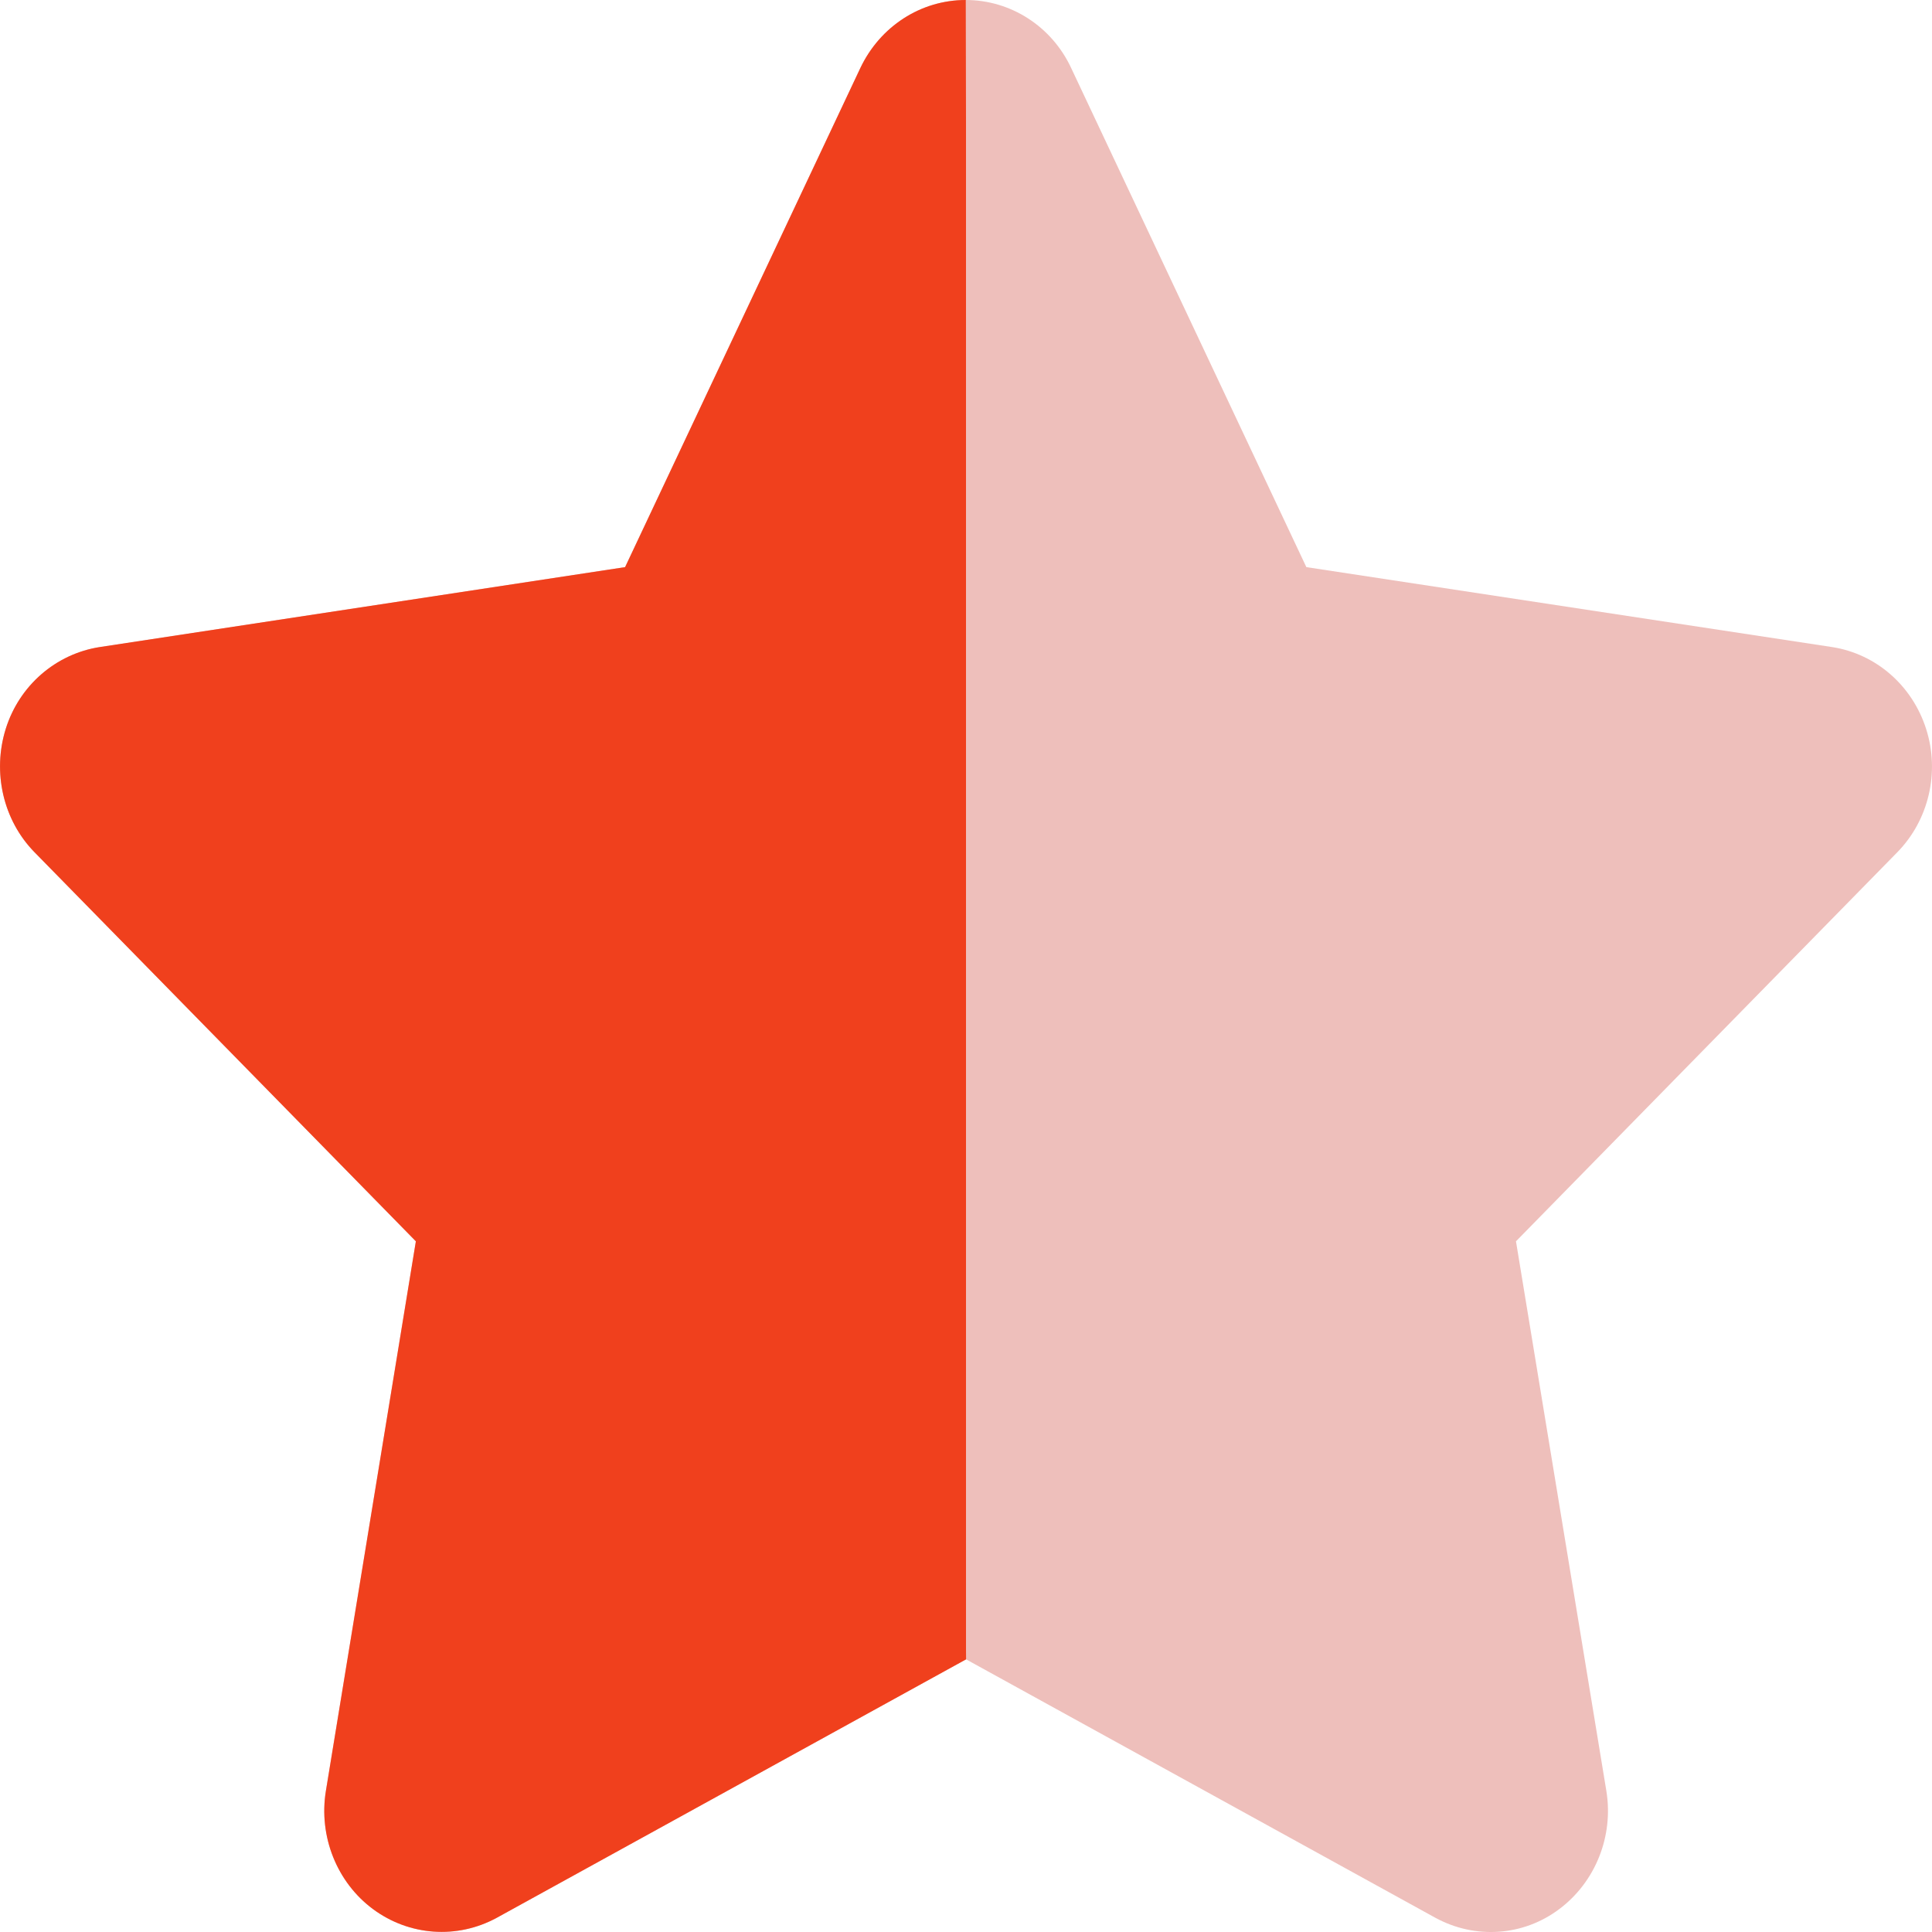 <svg width="24" height="24" viewBox="0 0 24 24" fill="none" xmlns="http://www.w3.org/2000/svg">
    <g clip-path="url(#clip0_0_1)">
        <path
            d="M13.306 0.844C13.065 0.328 12.556 0 11.997 0C11.438 0 10.933 0.328 10.688 0.844L7.765 7.045L1.239 8.038C0.693 8.123 0.239 8.516 0.071 9.055C-0.097 9.594 0.039 10.19 0.43 10.588L5.166 15.42L4.048 22.249C3.957 22.811 4.184 23.383 4.634 23.716C5.084 24.049 5.679 24.091 6.17 23.824L12.001 20.613L17.832 23.824C18.323 24.091 18.919 24.054 19.369 23.716C19.819 23.379 20.046 22.811 19.955 22.249L18.832 15.42L23.568 10.588C23.959 10.19 24.1 9.594 23.927 9.055C23.755 8.516 23.305 8.123 22.759 8.038L16.228 7.045L13.306 0.844Z"
            fill="#EEBFBB" />
    </g>
    <path
        d="M12 1.5L11.997 0C11.438 0 10.933 0.328 10.688 0.844L7.765 7.045L1.239 8.038C0.693 8.123 0.239 8.516 0.071 9.055C-0.097 9.594 0.039 10.19 0.43 10.588L5.166 15.42L4.048 22.249C3.957 22.811 4.184 23.383 4.634 23.716C5.084 24.049 5.679 24.091 6.17 23.824L12.001 20.613L12 20.5V20V19.5V18.5V17.5V16V14.5V13.5V6.5V1.5Z"
        fill="#F0401D" />
    <defs>
        <clipPath id="clip0_0_1">
            <rect width="24" height="24" fill="white" />
        </clipPath>
    </defs>
</svg>